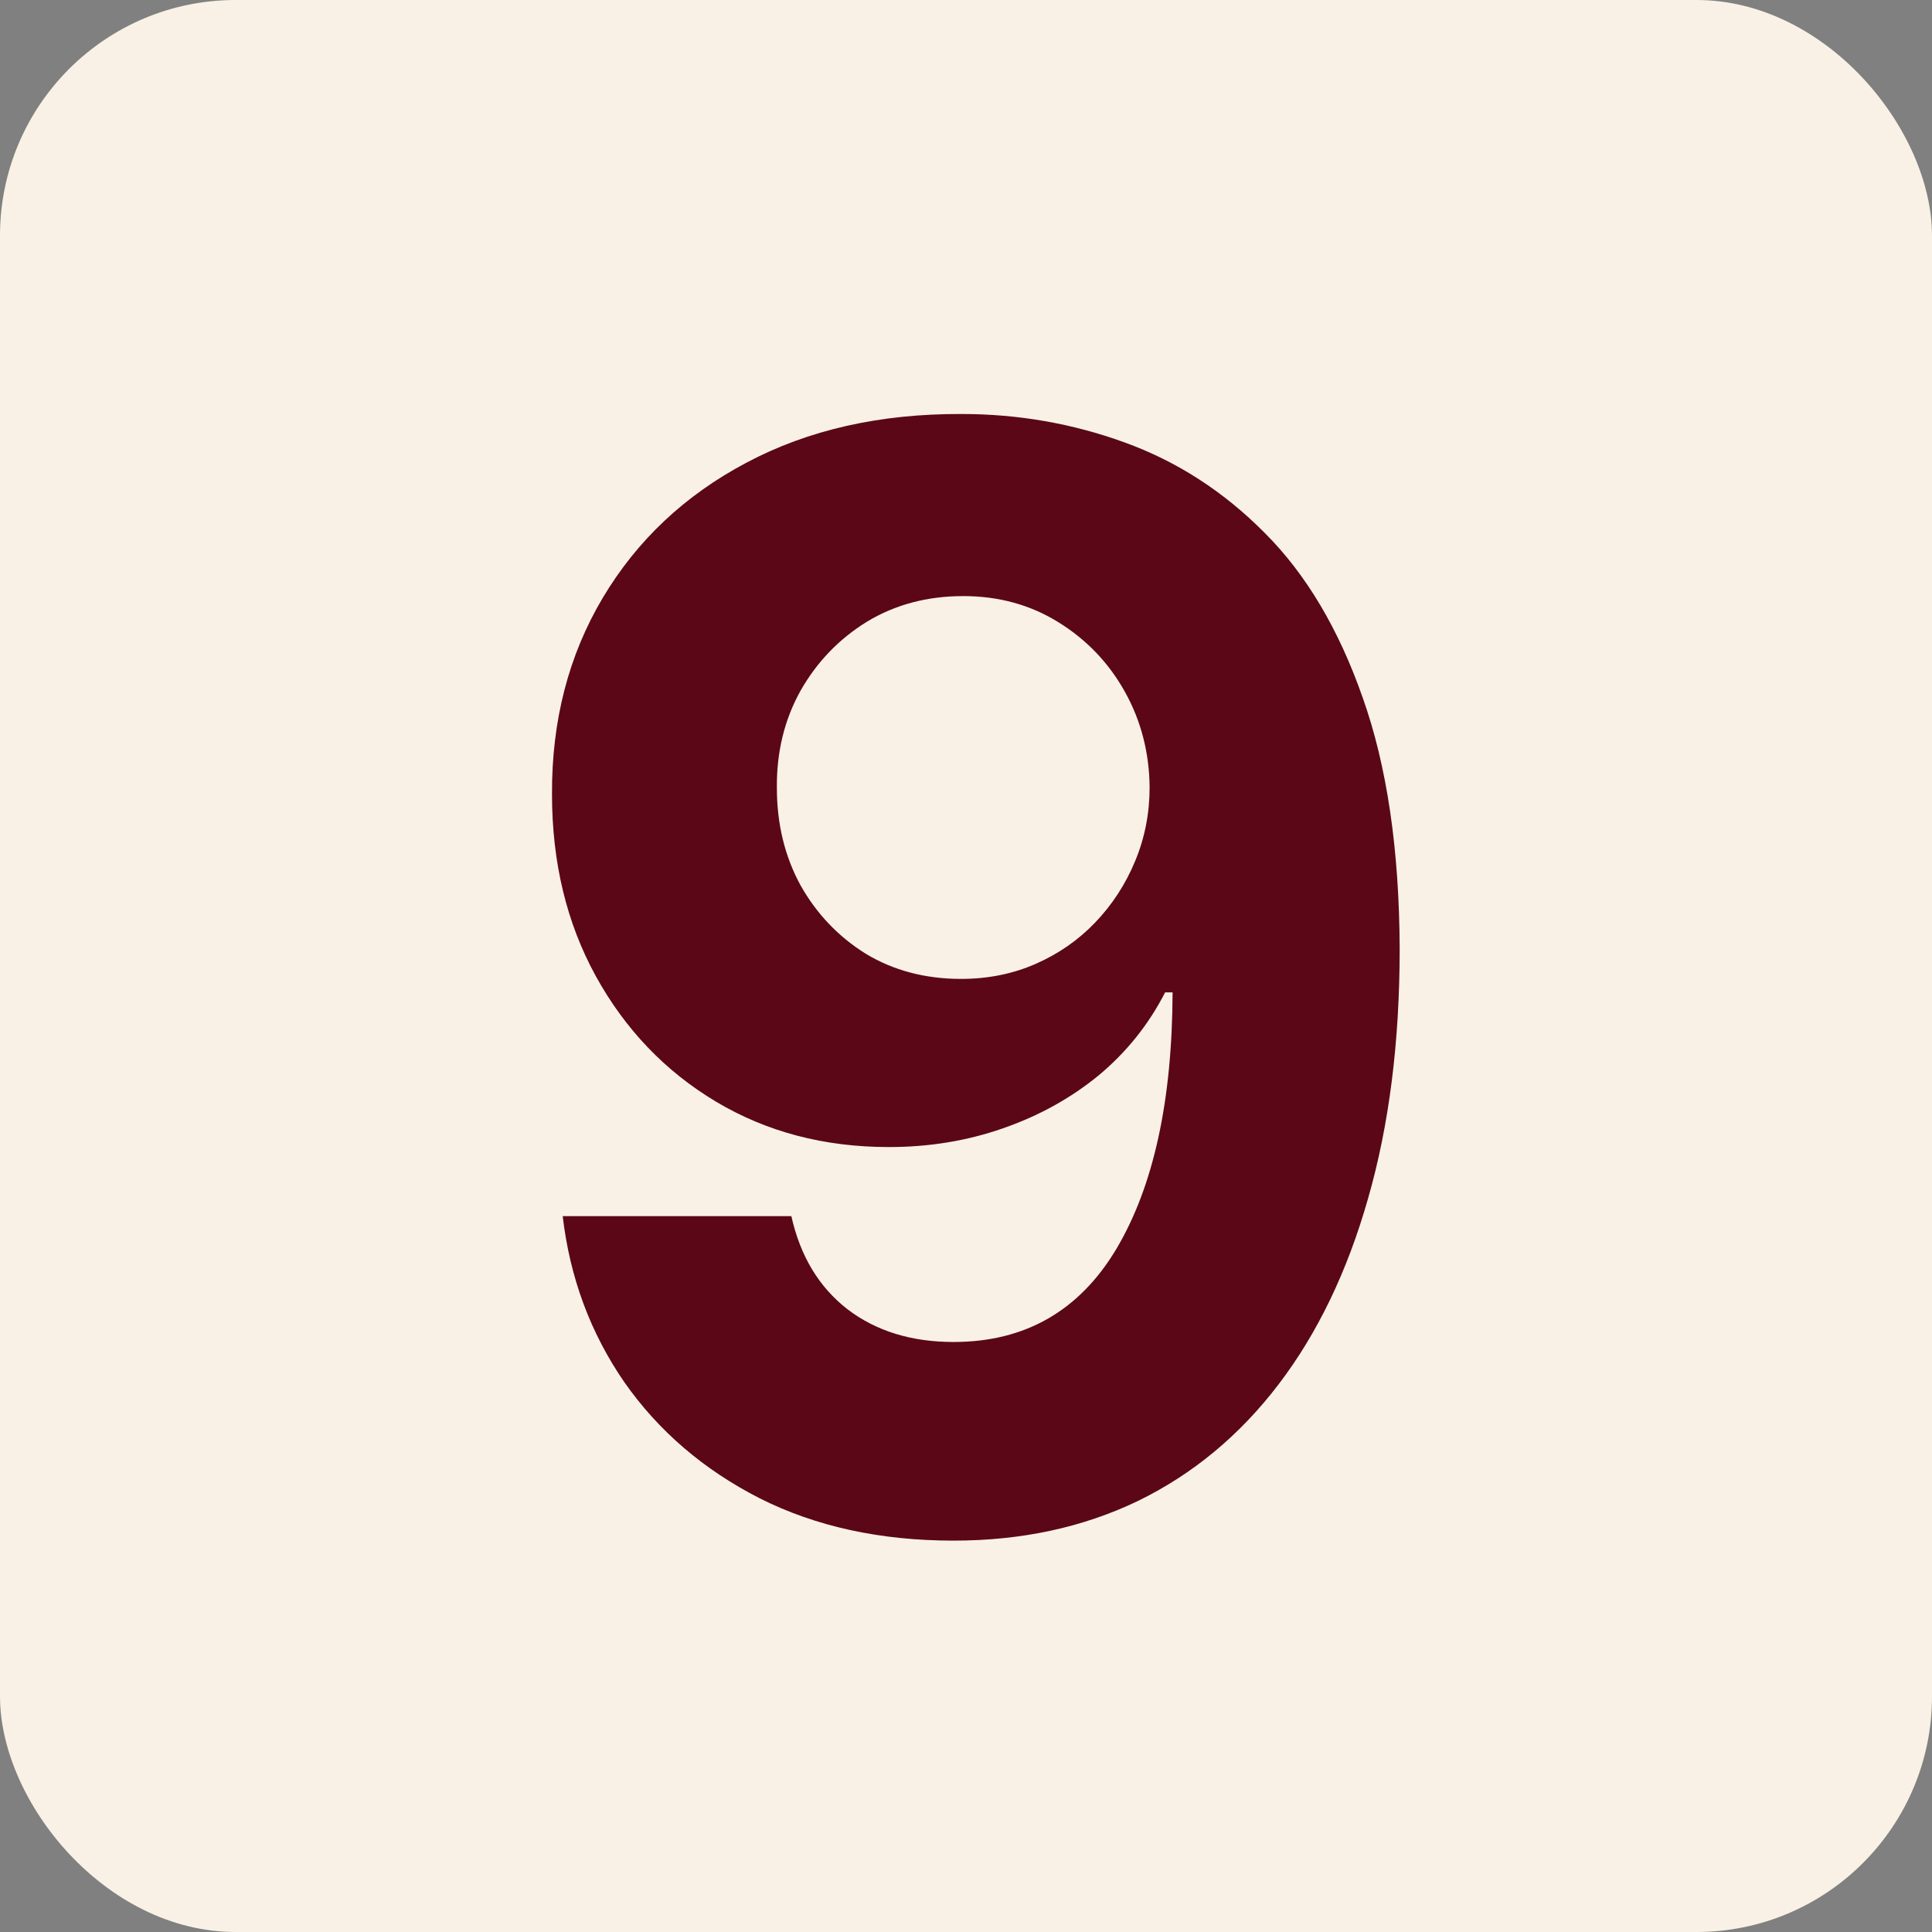 <?xml version="1.0" encoding="UTF-8"?> <svg xmlns="http://www.w3.org/2000/svg" width="28" height="28" viewBox="0 0 28 28" fill="none"><rect x="0" y="0" width="28" height="28" fill="#808080" stroke="none"/><rect width="28" height="28" rx="3.415" fill="#F9F1E6"></rect><path d="M13.937 6C14.754 6 15.541 6.137 16.296 6.411C17.057 6.686 17.734 7.123 18.329 7.723C18.93 8.323 19.403 9.12 19.75 10.113C20.101 11.101 20.28 12.315 20.285 13.753C20.285 15.103 20.132 16.309 19.827 17.369C19.527 18.425 19.095 19.322 18.531 20.062C17.967 20.802 17.287 21.366 16.49 21.754C15.693 22.137 14.803 22.328 13.82 22.328C12.76 22.328 11.823 22.124 11.011 21.715C10.199 21.301 9.544 20.74 9.048 20.031C8.556 19.317 8.259 18.515 8.155 17.625H11.469C11.598 18.205 11.87 18.655 12.284 18.976C12.698 19.291 13.21 19.449 13.82 19.449C14.855 19.449 15.642 18.999 16.18 18.099C16.718 17.193 16.989 15.954 16.994 14.382H16.886C16.648 14.847 16.327 15.248 15.924 15.584C15.52 15.915 15.057 16.172 14.534 16.353C14.017 16.534 13.466 16.624 12.882 16.624C11.945 16.624 11.11 16.404 10.375 15.965C9.64 15.525 9.061 14.919 8.636 14.149C8.212 13.378 8 12.498 8 11.51C7.995 10.444 8.241 9.495 8.737 8.662C9.234 7.829 9.927 7.177 10.817 6.706C11.712 6.23 12.752 5.995 13.937 6ZM13.96 8.639C13.438 8.639 12.972 8.763 12.563 9.011C12.16 9.26 11.839 9.593 11.601 10.012C11.368 10.431 11.254 10.9 11.259 11.417C11.259 11.94 11.373 12.41 11.601 12.829C11.834 13.243 12.149 13.574 12.548 13.823C12.951 14.066 13.412 14.187 13.929 14.187C14.317 14.187 14.677 14.115 15.008 13.97C15.339 13.825 15.626 13.626 15.869 13.373C16.118 13.114 16.312 12.816 16.451 12.48C16.591 12.144 16.661 11.787 16.661 11.409C16.656 10.907 16.537 10.447 16.304 10.028C16.071 9.609 15.75 9.272 15.341 9.019C14.933 8.765 14.472 8.639 13.96 8.639Z" fill="#5B0717"></path></svg> 